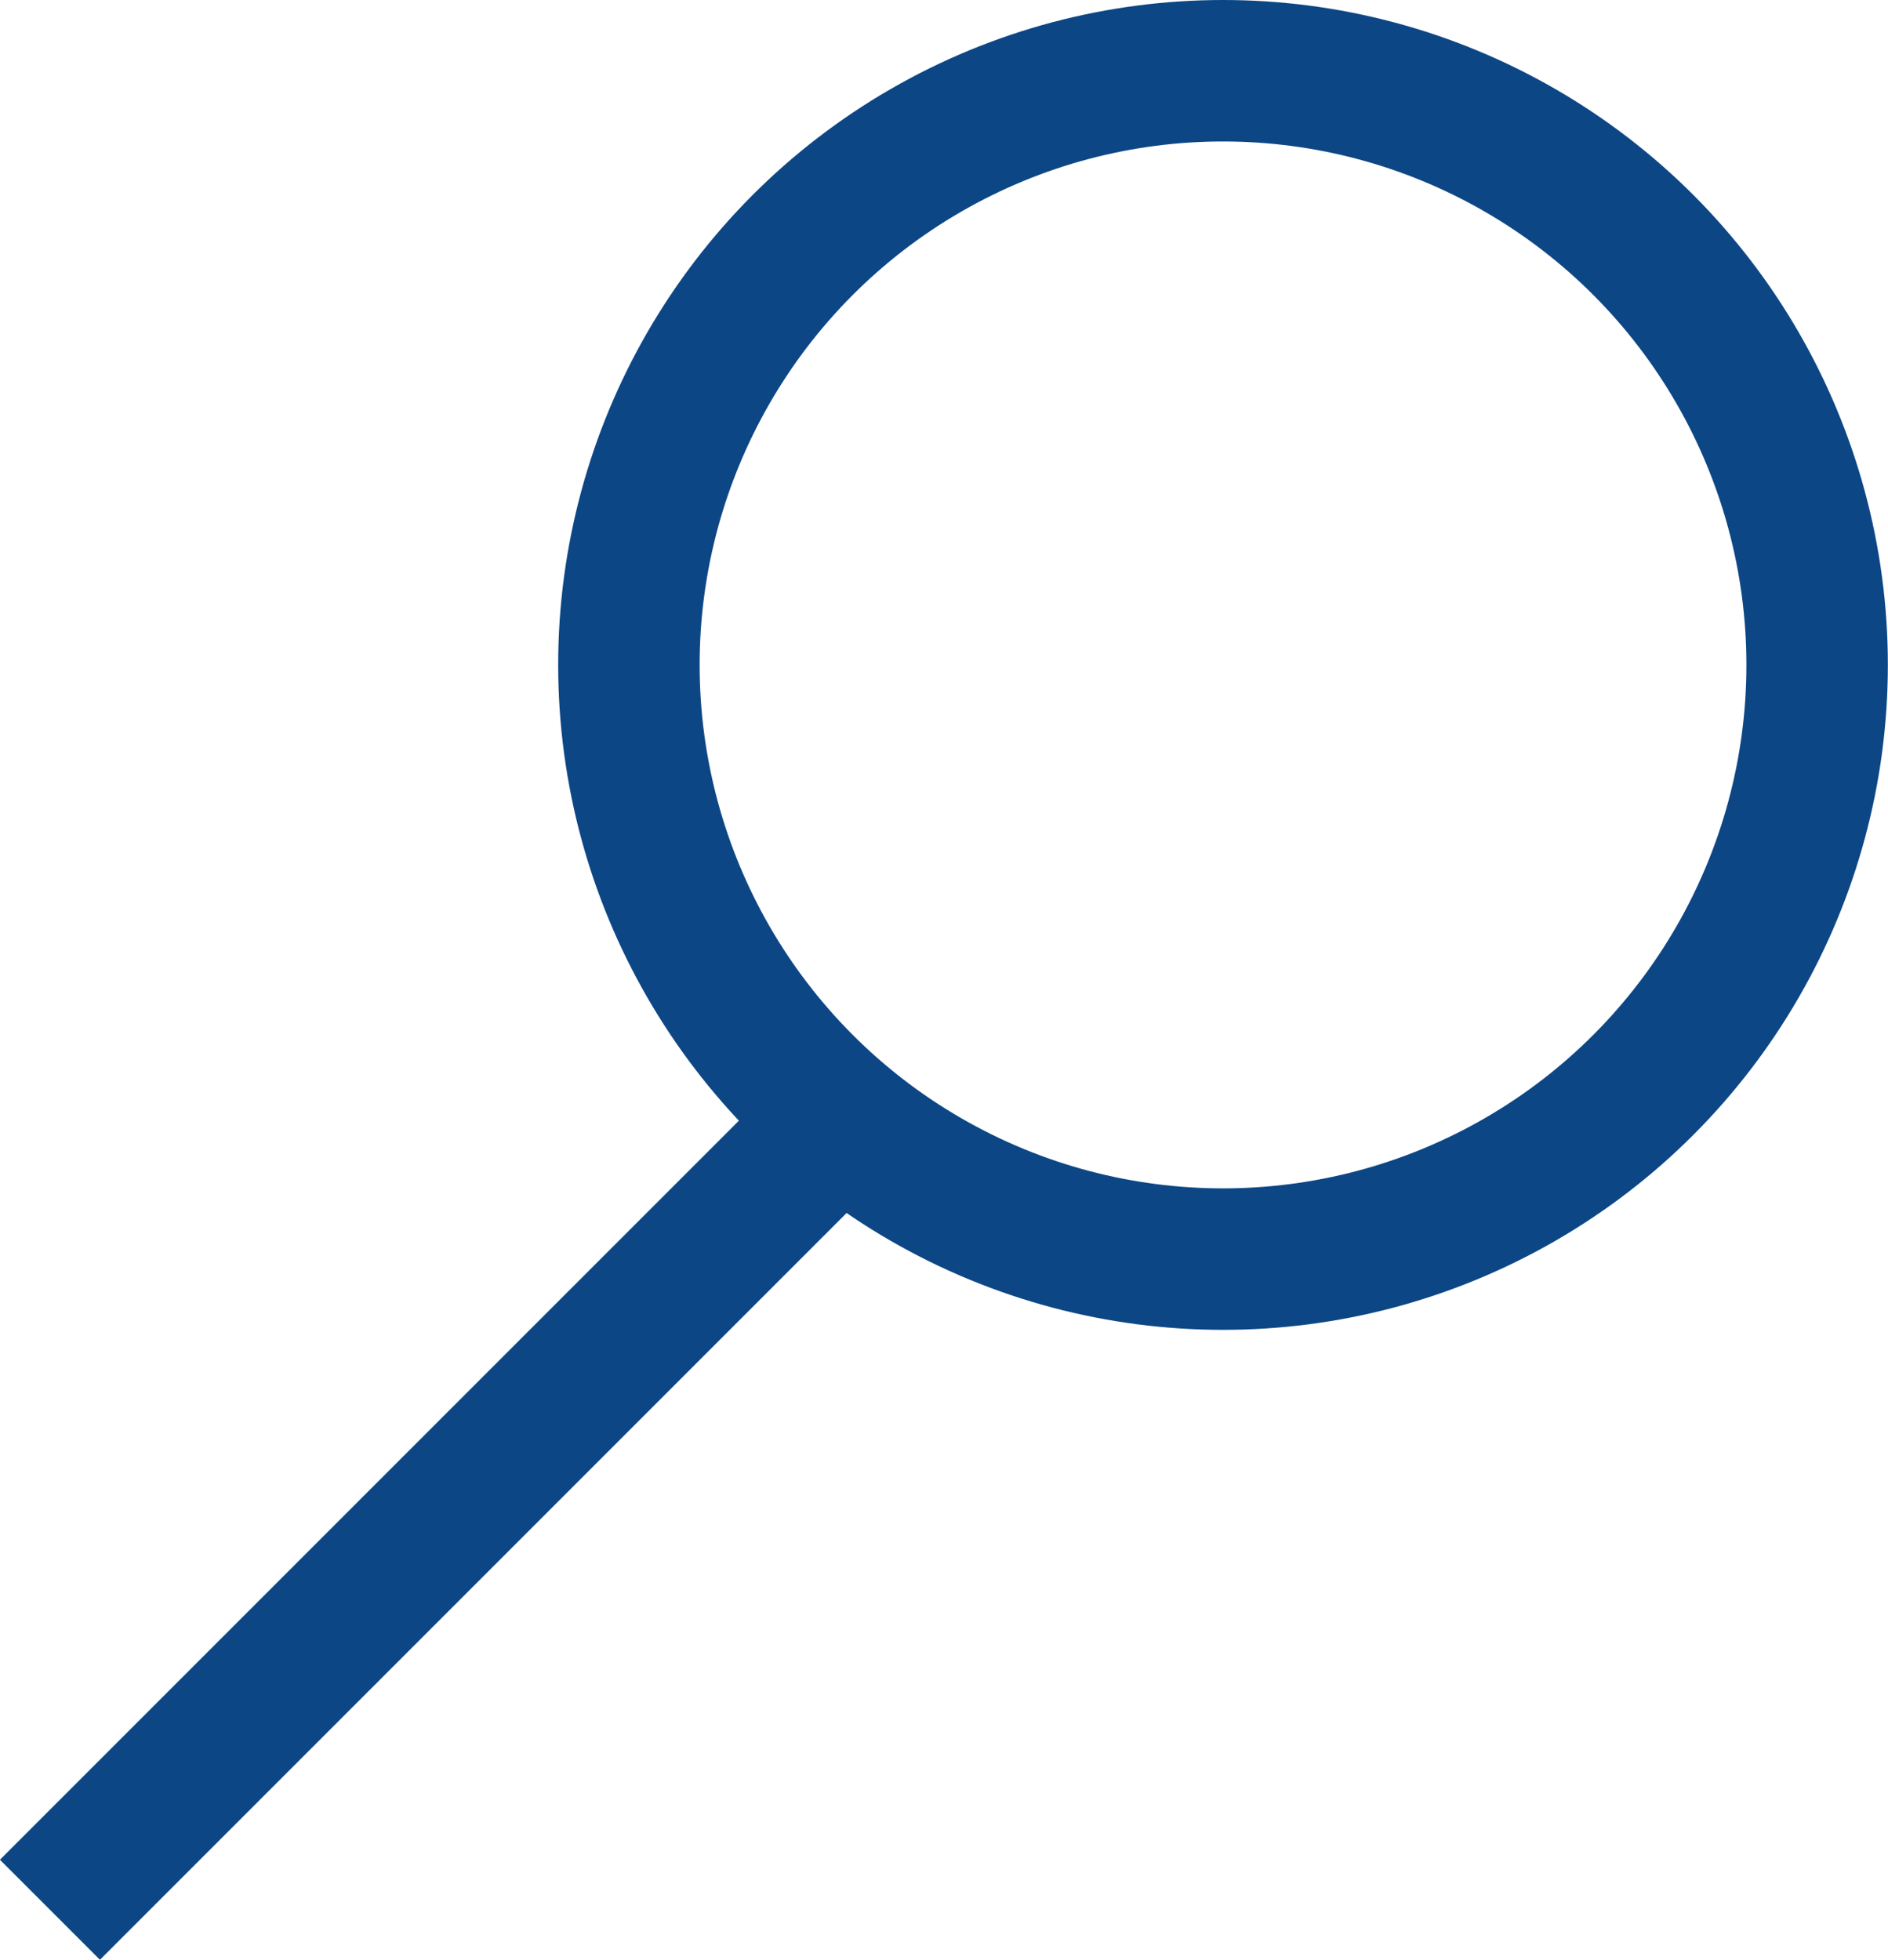 <svg xmlns="http://www.w3.org/2000/svg" width="13.347" height="13.853" viewBox="0 0 13.347 13.853">
  <g id="Group_80" data-name="Group 80" transform="translate(0.328 0.465)">
    <g id="Group_81" data-name="Group 81" transform="translate(0.025 0.035)">
      <line id="Line_57" data-name="Line 57" x1="5.571" y2="5.571" transform="translate(0 7.428)" fill="none" stroke="#0c4685" stroke-miterlimit="10" stroke-width="1"/>
      <circle id="Ellipse_1" data-name="Ellipse 1" cx="4.2" cy="4.2" r="4.2" transform="translate(4.093)" fill="none" stroke="#0c4685" stroke-miterlimit="10" stroke-width="1"/>
    </g>
  </g>
</svg>
